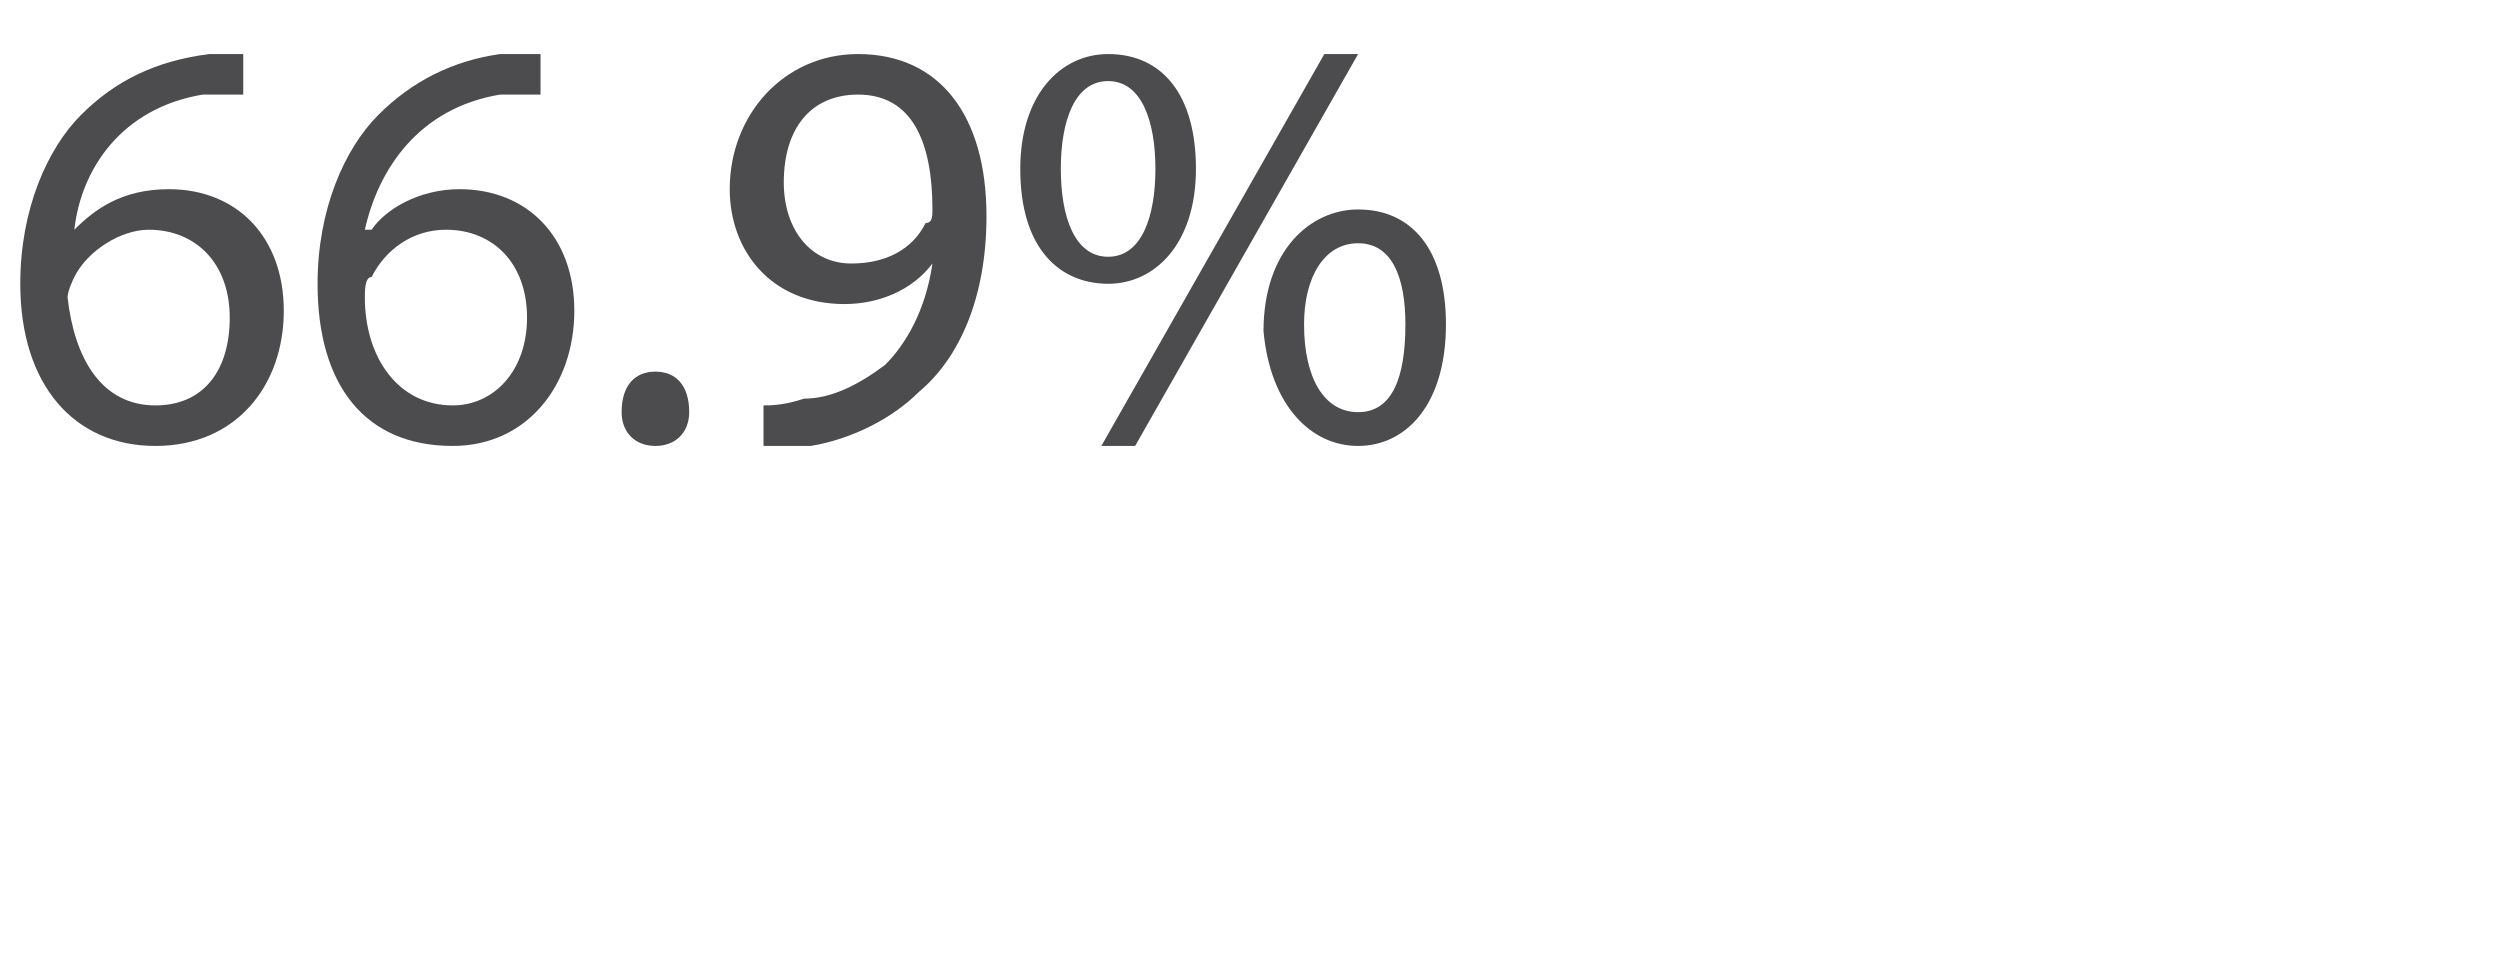 <?xml version="1.0" standalone="no"?>
<!DOCTYPE svg PUBLIC "-//W3C//DTD SVG 1.1//EN" "http://www.w3.org/Graphics/SVG/1.1/DTD/svg11.dtd">
<svg xmlns="http://www.w3.org/2000/svg" version="1.1" width="37px" height="14.2px" viewBox="0 0 37 14.2">
  <desc>66 9%</desc>
  <defs/>
  <g id="Polygon538875">
    <path d="M 3.6 1.4 C 3.5 1.4 3.3 1.4 3 1.4 C 1.8 1.6 1.2 2.5 1.1 3.4 C 1.1 3.4 1.1 3.4 1.1 3.4 C 1.4 3.1 1.8 2.8 2.5 2.8 C 3.5 2.8 4.2 3.5 4.2 4.6 C 4.2 5.7 3.5 6.6 2.3 6.6 C 1.1 6.6 0.3 5.7 0.3 4.2 C 0.3 3.1 0.7 2.2 1.2 1.7 C 1.7 1.2 2.3 0.9 3.1 0.8 C 3.3 0.8 3.5 0.8 3.6 0.8 C 3.6 0.8 3.6 1.4 3.6 1.4 Z M 3.4 4.7 C 3.4 3.9 2.9 3.4 2.2 3.4 C 1.8 3.4 1.3 3.7 1.1 4.1 C 1.1 4.1 1 4.3 1 4.4 C 1.1 5.3 1.5 6 2.3 6 C 3 6 3.4 5.5 3.4 4.7 Z M 8 1.4 C 7.8 1.4 7.6 1.4 7.4 1.4 C 6.2 1.6 5.6 2.5 5.4 3.4 C 5.4 3.4 5.5 3.4 5.5 3.4 C 5.7 3.1 6.2 2.8 6.8 2.8 C 7.8 2.8 8.5 3.5 8.5 4.6 C 8.5 5.7 7.8 6.6 6.7 6.6 C 5.4 6.6 4.7 5.7 4.7 4.2 C 4.7 3.1 5.1 2.2 5.6 1.7 C 6.1 1.2 6.7 0.9 7.4 0.8 C 7.6 0.8 7.8 0.8 8 0.8 C 8 0.8 8 1.4 8 1.4 Z M 7.8 4.7 C 7.8 3.9 7.3 3.4 6.6 3.4 C 6.1 3.4 5.7 3.7 5.5 4.1 C 5.4 4.1 5.4 4.3 5.4 4.4 C 5.4 5.3 5.9 6 6.7 6 C 7.3 6 7.8 5.5 7.8 4.7 Z M 9.2 6.1 C 9.2 5.7 9.4 5.5 9.7 5.5 C 10 5.5 10.2 5.7 10.2 6.1 C 10.2 6.4 10 6.6 9.7 6.6 C 9.4 6.6 9.2 6.4 9.2 6.1 Z M 11.3 6 C 11.4 6 11.6 6 11.9 5.9 C 12.3 5.9 12.7 5.7 13.1 5.4 C 13.4 5.1 13.7 4.6 13.8 3.9 C 13.8 3.9 13.8 3.9 13.8 3.9 C 13.5 4.3 13 4.5 12.5 4.5 C 11.4 4.5 10.8 3.7 10.8 2.8 C 10.8 1.7 11.6 0.8 12.7 0.8 C 13.9 0.8 14.6 1.7 14.6 3.2 C 14.6 4.4 14.2 5.3 13.6 5.8 C 13.2 6.2 12.6 6.5 12 6.6 C 11.7 6.6 11.5 6.6 11.3 6.6 C 11.3 6.6 11.3 6 11.3 6 Z M 11.6 2.7 C 11.6 3.4 12 3.9 12.6 3.9 C 13.1 3.9 13.5 3.7 13.7 3.3 C 13.8 3.3 13.8 3.2 13.8 3.1 C 13.8 2.1 13.5 1.4 12.7 1.4 C 12 1.4 11.6 1.9 11.6 2.7 Z M 17.7 2.5 C 17.7 3.6 17.1 4.2 16.4 4.2 C 15.7 4.2 15.1 3.7 15.1 2.5 C 15.1 1.4 15.7 0.8 16.4 0.8 C 17.2 0.8 17.7 1.4 17.7 2.5 Z M 15.7 2.5 C 15.7 3.2 15.9 3.8 16.4 3.8 C 16.9 3.8 17.1 3.2 17.1 2.5 C 17.1 1.8 16.9 1.2 16.4 1.2 C 15.9 1.2 15.7 1.8 15.7 2.5 Z M 16.3 6.6 L 19.6 0.8 L 20.1 0.8 L 16.8 6.6 L 16.3 6.6 Z M 21.4 4.8 C 21.4 6 20.8 6.6 20.1 6.6 C 19.4 6.6 18.8 6 18.7 4.9 C 18.7 3.7 19.4 3.1 20.1 3.1 C 20.9 3.1 21.4 3.7 21.4 4.8 Z M 19.3 4.8 C 19.3 5.6 19.6 6.1 20.1 6.1 C 20.6 6.1 20.8 5.6 20.8 4.8 C 20.8 4.1 20.6 3.6 20.1 3.6 C 19.6 3.6 19.3 4.1 19.3 4.8 Z " stroke="none" fill="#4c4c4e"/>
  </g>
</svg>